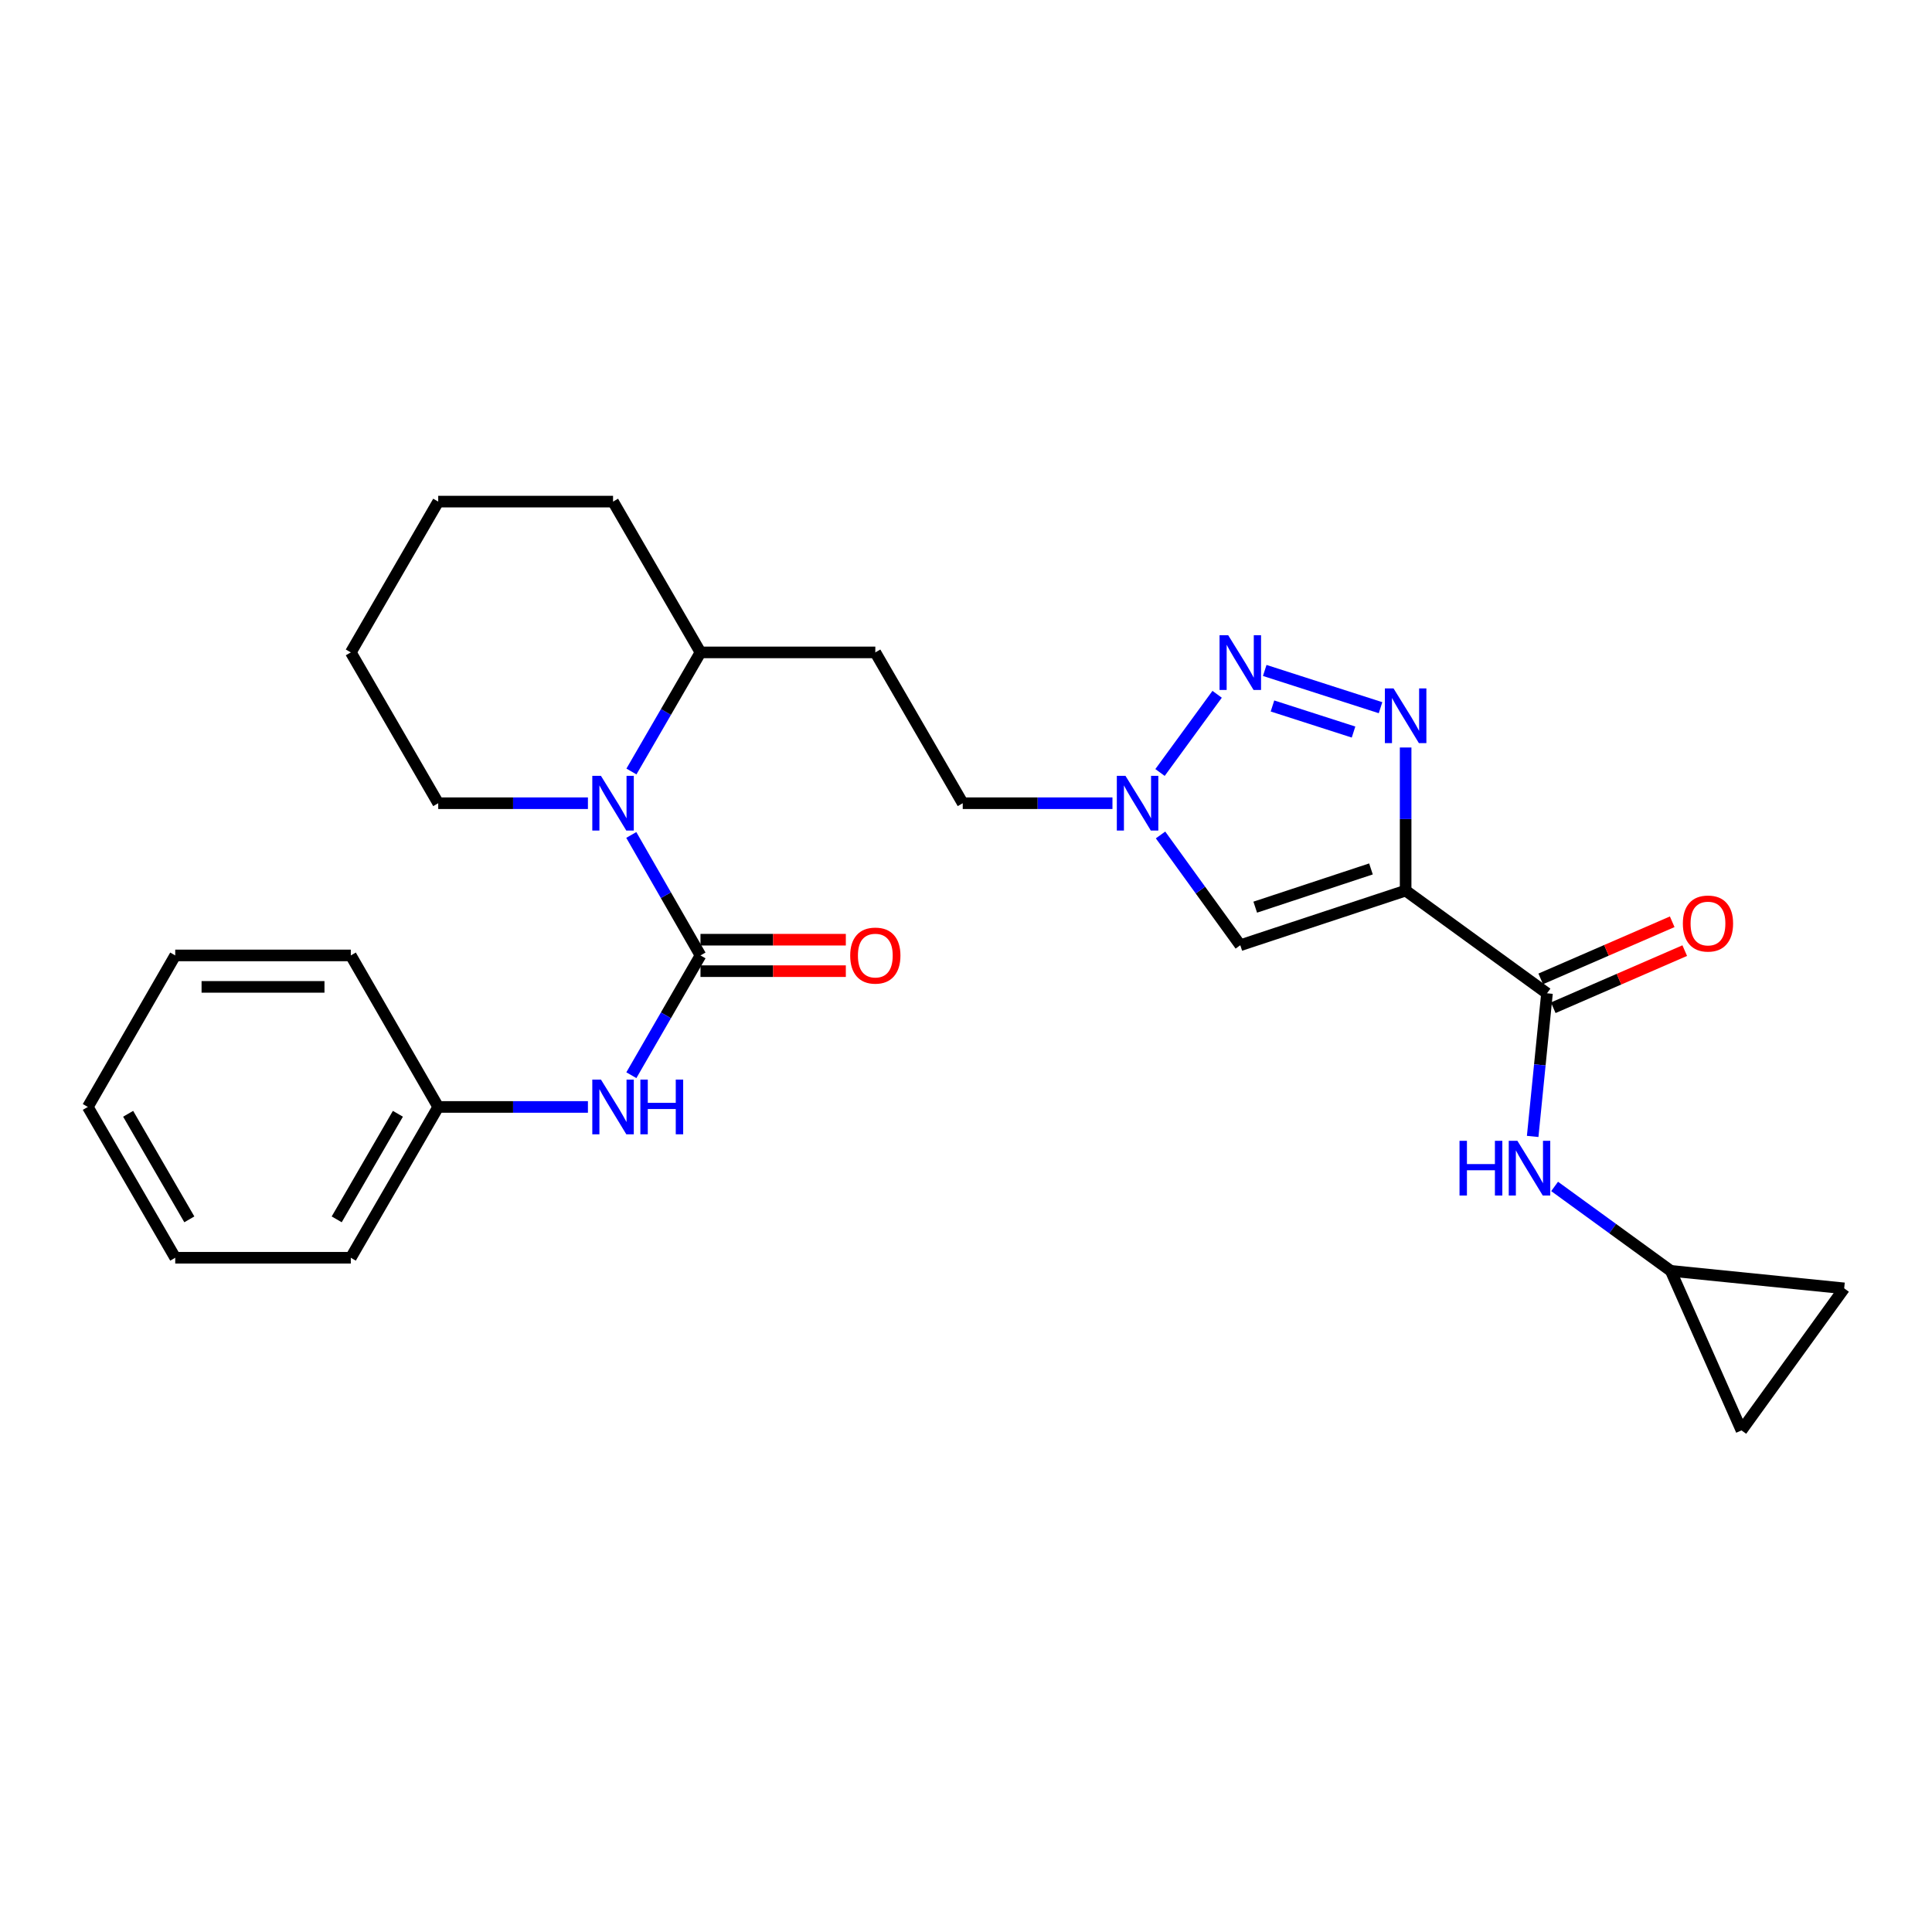 <?xml version='1.0' encoding='iso-8859-1'?>
<svg version='1.1' baseProfile='full'
              xmlns='http://www.w3.org/2000/svg'
                      xmlns:rdkit='http://www.rdkit.org/xml'
                      xmlns:xlink='http://www.w3.org/1999/xlink'
                  xml:space='preserve'
width='1000px' height='1000px' viewBox='0 0 1000 1000'>
<!-- END OF HEADER -->
<rect style='opacity:1.0;fill:#FFFFFF;stroke:none' width='1000' height='1000' x='0' y='0'> </rect>
<path class='bond-1' d='M 727.553,460.978 L 727.553,423.941' style='fill:none;fill-rule:evenodd;stroke:#000000;stroke-width:6px;stroke-linecap:butt;stroke-linejoin:miter;stroke-opacity:1' />
<path class='bond-1' d='M 727.553,423.941 L 727.553,386.903' style='fill:none;fill-rule:evenodd;stroke:#0000FF;stroke-width:6px;stroke-linecap:butt;stroke-linejoin:miter;stroke-opacity:1' />
<path class='bond-4' d='M 727.553,460.978 L 641.975,489.245' style='fill:none;fill-rule:evenodd;stroke:#000000;stroke-width:6px;stroke-linecap:butt;stroke-linejoin:miter;stroke-opacity:1' />
<path class='bond-4' d='M 709.61,449.758 L 649.706,469.545' style='fill:none;fill-rule:evenodd;stroke:#000000;stroke-width:6px;stroke-linecap:butt;stroke-linejoin:miter;stroke-opacity:1' />
<path class='bond-5' d='M 727.553,460.978 L 800.721,514.138' style='fill:none;fill-rule:evenodd;stroke:#000000;stroke-width:6px;stroke-linecap:butt;stroke-linejoin:miter;stroke-opacity:1' />
<path class='bond-0' d='M 362.574,494.528 L 344.663,463.351' style='fill:none;fill-rule:evenodd;stroke:#000000;stroke-width:6px;stroke-linecap:butt;stroke-linejoin:miter;stroke-opacity:1' />
<path class='bond-0' d='M 344.663,463.351 L 326.752,432.174' style='fill:none;fill-rule:evenodd;stroke:#0000FF;stroke-width:6px;stroke-linecap:butt;stroke-linejoin:miter;stroke-opacity:1' />
<path class='bond-7' d='M 362.574,494.528 L 344.683,525.527' style='fill:none;fill-rule:evenodd;stroke:#000000;stroke-width:6px;stroke-linecap:butt;stroke-linejoin:miter;stroke-opacity:1' />
<path class='bond-7' d='M 344.683,525.527 L 326.791,556.527' style='fill:none;fill-rule:evenodd;stroke:#0000FF;stroke-width:6px;stroke-linecap:butt;stroke-linejoin:miter;stroke-opacity:1' />
<path class='bond-11' d='M 362.574,502.668 L 400.188,502.668' style='fill:none;fill-rule:evenodd;stroke:#000000;stroke-width:6px;stroke-linecap:butt;stroke-linejoin:miter;stroke-opacity:1' />
<path class='bond-11' d='M 400.188,502.668 L 437.802,502.668' style='fill:none;fill-rule:evenodd;stroke:#FF0000;stroke-width:6px;stroke-linecap:butt;stroke-linejoin:miter;stroke-opacity:1' />
<path class='bond-11' d='M 362.574,486.387 L 400.188,486.387' style='fill:none;fill-rule:evenodd;stroke:#000000;stroke-width:6px;stroke-linecap:butt;stroke-linejoin:miter;stroke-opacity:1' />
<path class='bond-11' d='M 400.188,486.387 L 437.802,486.387' style='fill:none;fill-rule:evenodd;stroke:#FF0000;stroke-width:6px;stroke-linecap:butt;stroke-linejoin:miter;stroke-opacity:1' />
<path class='bond-2' d='M 714.566,366.303 L 654.622,347.023' style='fill:none;fill-rule:evenodd;stroke:#0000FF;stroke-width:6px;stroke-linecap:butt;stroke-linejoin:miter;stroke-opacity:1' />
<path class='bond-2' d='M 700.589,378.91 L 658.628,365.414' style='fill:none;fill-rule:evenodd;stroke:#0000FF;stroke-width:6px;stroke-linecap:butt;stroke-linejoin:miter;stroke-opacity:1' />
<path class='bond-27' d='M 629.986,359.369 L 600.425,399.838' style='fill:none;fill-rule:evenodd;stroke:#0000FF;stroke-width:6px;stroke-linecap:butt;stroke-linejoin:miter;stroke-opacity:1' />
<path class='bond-3' d='M 326.83,399.327 L 344.702,368.504' style='fill:none;fill-rule:evenodd;stroke:#0000FF;stroke-width:6px;stroke-linecap:butt;stroke-linejoin:miter;stroke-opacity:1' />
<path class='bond-3' d='M 344.702,368.504 L 362.574,337.682' style='fill:none;fill-rule:evenodd;stroke:#000000;stroke-width:6px;stroke-linecap:butt;stroke-linejoin:miter;stroke-opacity:1' />
<path class='bond-18' d='M 304.309,415.743 L 265.566,415.743' style='fill:none;fill-rule:evenodd;stroke:#0000FF;stroke-width:6px;stroke-linecap:butt;stroke-linejoin:miter;stroke-opacity:1' />
<path class='bond-18' d='M 265.566,415.743 L 226.822,415.743' style='fill:none;fill-rule:evenodd;stroke:#000000;stroke-width:6px;stroke-linecap:butt;stroke-linejoin:miter;stroke-opacity:1' />
<path class='bond-6' d='M 641.975,489.245 L 621.333,460.708' style='fill:none;fill-rule:evenodd;stroke:#000000;stroke-width:6px;stroke-linecap:butt;stroke-linejoin:miter;stroke-opacity:1' />
<path class='bond-6' d='M 621.333,460.708 L 600.69,432.171' style='fill:none;fill-rule:evenodd;stroke:#0000FF;stroke-width:6px;stroke-linecap:butt;stroke-linejoin:miter;stroke-opacity:1' />
<path class='bond-8' d='M 800.721,514.138 L 797.016,551.175' style='fill:none;fill-rule:evenodd;stroke:#000000;stroke-width:6px;stroke-linecap:butt;stroke-linejoin:miter;stroke-opacity:1' />
<path class='bond-8' d='M 797.016,551.175 L 793.31,588.211' style='fill:none;fill-rule:evenodd;stroke:#0000FF;stroke-width:6px;stroke-linecap:butt;stroke-linejoin:miter;stroke-opacity:1' />
<path class='bond-15' d='M 803.964,521.604 L 837.992,506.822' style='fill:none;fill-rule:evenodd;stroke:#000000;stroke-width:6px;stroke-linecap:butt;stroke-linejoin:miter;stroke-opacity:1' />
<path class='bond-15' d='M 837.992,506.822 L 872.019,492.039' style='fill:none;fill-rule:evenodd;stroke:#FF0000;stroke-width:6px;stroke-linecap:butt;stroke-linejoin:miter;stroke-opacity:1' />
<path class='bond-15' d='M 797.477,506.671 L 831.504,491.889' style='fill:none;fill-rule:evenodd;stroke:#000000;stroke-width:6px;stroke-linecap:butt;stroke-linejoin:miter;stroke-opacity:1' />
<path class='bond-15' d='M 831.504,491.889 L 865.531,477.106' style='fill:none;fill-rule:evenodd;stroke:#FF0000;stroke-width:6px;stroke-linecap:butt;stroke-linejoin:miter;stroke-opacity:1' />
<path class='bond-16' d='M 575.804,415.743 L 537.057,415.743' style='fill:none;fill-rule:evenodd;stroke:#0000FF;stroke-width:6px;stroke-linecap:butt;stroke-linejoin:miter;stroke-opacity:1' />
<path class='bond-16' d='M 537.057,415.743 L 498.309,415.743' style='fill:none;fill-rule:evenodd;stroke:#000000;stroke-width:6px;stroke-linecap:butt;stroke-linejoin:miter;stroke-opacity:1' />
<path class='bond-17' d='M 304.309,572.951 L 265.566,572.951' style='fill:none;fill-rule:evenodd;stroke:#0000FF;stroke-width:6px;stroke-linecap:butt;stroke-linejoin:miter;stroke-opacity:1' />
<path class='bond-17' d='M 265.566,572.951 L 226.822,572.951' style='fill:none;fill-rule:evenodd;stroke:#000000;stroke-width:6px;stroke-linecap:butt;stroke-linejoin:miter;stroke-opacity:1' />
<path class='bond-9' d='M 804.667,614.094 L 834.732,635.945' style='fill:none;fill-rule:evenodd;stroke:#0000FF;stroke-width:6px;stroke-linecap:butt;stroke-linejoin:miter;stroke-opacity:1' />
<path class='bond-9' d='M 834.732,635.945 L 864.798,657.796' style='fill:none;fill-rule:evenodd;stroke:#000000;stroke-width:6px;stroke-linecap:butt;stroke-linejoin:miter;stroke-opacity:1' />
<path class='bond-12' d='M 864.798,657.796 L 954.545,666.85' style='fill:none;fill-rule:evenodd;stroke:#000000;stroke-width:6px;stroke-linecap:butt;stroke-linejoin:miter;stroke-opacity:1' />
<path class='bond-13' d='M 864.798,657.796 L 901.395,740.37' style='fill:none;fill-rule:evenodd;stroke:#000000;stroke-width:6px;stroke-linecap:butt;stroke-linejoin:miter;stroke-opacity:1' />
<path class='bond-10' d='M 362.574,337.682 L 453.064,337.682' style='fill:none;fill-rule:evenodd;stroke:#000000;stroke-width:6px;stroke-linecap:butt;stroke-linejoin:miter;stroke-opacity:1' />
<path class='bond-19' d='M 362.574,337.682 L 317.312,259.63' style='fill:none;fill-rule:evenodd;stroke:#000000;stroke-width:6px;stroke-linecap:butt;stroke-linejoin:miter;stroke-opacity:1' />
<path class='bond-28' d='M 954.545,666.85 L 901.395,740.37' style='fill:none;fill-rule:evenodd;stroke:#000000;stroke-width:6px;stroke-linecap:butt;stroke-linejoin:miter;stroke-opacity:1' />
<path class='bond-14' d='M 453.064,337.682 L 498.309,415.743' style='fill:none;fill-rule:evenodd;stroke:#000000;stroke-width:6px;stroke-linecap:butt;stroke-linejoin:miter;stroke-opacity:1' />
<path class='bond-20' d='M 226.822,572.951 L 181.578,651.012' style='fill:none;fill-rule:evenodd;stroke:#000000;stroke-width:6px;stroke-linecap:butt;stroke-linejoin:miter;stroke-opacity:1' />
<path class='bond-20' d='M 205.949,576.495 L 174.278,631.138' style='fill:none;fill-rule:evenodd;stroke:#000000;stroke-width:6px;stroke-linecap:butt;stroke-linejoin:miter;stroke-opacity:1' />
<path class='bond-21' d='M 226.822,572.951 L 181.578,494.528' style='fill:none;fill-rule:evenodd;stroke:#000000;stroke-width:6px;stroke-linecap:butt;stroke-linejoin:miter;stroke-opacity:1' />
<path class='bond-29' d='M 226.822,415.743 L 181.578,337.682' style='fill:none;fill-rule:evenodd;stroke:#000000;stroke-width:6px;stroke-linecap:butt;stroke-linejoin:miter;stroke-opacity:1' />
<path class='bond-23' d='M 317.312,259.63 L 226.822,259.63' style='fill:none;fill-rule:evenodd;stroke:#000000;stroke-width:6px;stroke-linecap:butt;stroke-linejoin:miter;stroke-opacity:1' />
<path class='bond-25' d='M 181.578,651.012 L 90.699,651.012' style='fill:none;fill-rule:evenodd;stroke:#000000;stroke-width:6px;stroke-linecap:butt;stroke-linejoin:miter;stroke-opacity:1' />
<path class='bond-24' d='M 181.578,494.528 L 90.699,494.528' style='fill:none;fill-rule:evenodd;stroke:#000000;stroke-width:6px;stroke-linecap:butt;stroke-linejoin:miter;stroke-opacity:1' />
<path class='bond-24' d='M 167.946,510.809 L 104.331,510.809' style='fill:none;fill-rule:evenodd;stroke:#000000;stroke-width:6px;stroke-linecap:butt;stroke-linejoin:miter;stroke-opacity:1' />
<path class='bond-22' d='M 181.578,337.682 L 226.822,259.63' style='fill:none;fill-rule:evenodd;stroke:#000000;stroke-width:6px;stroke-linecap:butt;stroke-linejoin:miter;stroke-opacity:1' />
<path class='bond-26' d='M 90.699,494.528 L 45.455,572.951' style='fill:none;fill-rule:evenodd;stroke:#000000;stroke-width:6px;stroke-linecap:butt;stroke-linejoin:miter;stroke-opacity:1' />
<path class='bond-30' d='M 90.699,651.012 L 45.455,572.951' style='fill:none;fill-rule:evenodd;stroke:#000000;stroke-width:6px;stroke-linecap:butt;stroke-linejoin:miter;stroke-opacity:1' />
<path class='bond-30' d='M 97.999,631.138 L 66.328,576.495' style='fill:none;fill-rule:evenodd;stroke:#000000;stroke-width:6px;stroke-linecap:butt;stroke-linejoin:miter;stroke-opacity:1' />
<path  class='atom-2' d='M 721.293 356.32
L 730.573 371.32
Q 731.493 372.8, 732.973 375.48
Q 734.453 378.16, 734.533 378.32
L 734.533 356.32
L 738.293 356.32
L 738.293 384.64
L 734.413 384.64
L 724.453 368.24
Q 723.293 366.32, 722.053 364.12
Q 720.853 361.92, 720.493 361.24
L 720.493 384.64
L 716.813 384.64
L 716.813 356.32
L 721.293 356.32
' fill='#0000FF'/>
<path  class='atom-3' d='M 635.715 328.795
L 644.995 343.795
Q 645.915 345.275, 647.395 347.955
Q 648.875 350.635, 648.955 350.795
L 648.955 328.795
L 652.715 328.795
L 652.715 357.115
L 648.835 357.115
L 638.875 340.715
Q 637.715 338.795, 636.475 336.595
Q 635.275 334.395, 634.915 333.715
L 634.915 357.115
L 631.235 357.115
L 631.235 328.795
L 635.715 328.795
' fill='#0000FF'/>
<path  class='atom-4' d='M 311.052 401.583
L 320.332 416.583
Q 321.252 418.063, 322.732 420.743
Q 324.212 423.423, 324.292 423.583
L 324.292 401.583
L 328.052 401.583
L 328.052 429.903
L 324.172 429.903
L 314.212 413.503
Q 313.052 411.583, 311.812 409.383
Q 310.612 407.183, 310.252 406.503
L 310.252 429.903
L 306.572 429.903
L 306.572 401.583
L 311.052 401.583
' fill='#0000FF'/>
<path  class='atom-7' d='M 582.547 401.583
L 591.827 416.583
Q 592.747 418.063, 594.227 420.743
Q 595.707 423.423, 595.787 423.583
L 595.787 401.583
L 599.547 401.583
L 599.547 429.903
L 595.667 429.903
L 585.707 413.503
Q 584.547 411.583, 583.307 409.383
Q 582.107 407.183, 581.747 406.503
L 581.747 429.903
L 578.067 429.903
L 578.067 401.583
L 582.547 401.583
' fill='#0000FF'/>
<path  class='atom-8' d='M 311.052 558.791
L 320.332 573.791
Q 321.252 575.271, 322.732 577.951
Q 324.212 580.631, 324.292 580.791
L 324.292 558.791
L 328.052 558.791
L 328.052 587.111
L 324.172 587.111
L 314.212 570.711
Q 313.052 568.791, 311.812 566.591
Q 310.612 564.391, 310.252 563.711
L 310.252 587.111
L 306.572 587.111
L 306.572 558.791
L 311.052 558.791
' fill='#0000FF'/>
<path  class='atom-8' d='M 331.452 558.791
L 335.292 558.791
L 335.292 570.831
L 349.772 570.831
L 349.772 558.791
L 353.612 558.791
L 353.612 587.111
L 349.772 587.111
L 349.772 574.031
L 335.292 574.031
L 335.292 587.111
L 331.452 587.111
L 331.452 558.791
' fill='#0000FF'/>
<path  class='atom-9' d='M 755.446 590.485
L 759.286 590.485
L 759.286 602.525
L 773.766 602.525
L 773.766 590.485
L 777.606 590.485
L 777.606 618.805
L 773.766 618.805
L 773.766 605.725
L 759.286 605.725
L 759.286 618.805
L 755.446 618.805
L 755.446 590.485
' fill='#0000FF'/>
<path  class='atom-9' d='M 785.406 590.485
L 794.686 605.485
Q 795.606 606.965, 797.086 609.645
Q 798.566 612.325, 798.646 612.485
L 798.646 590.485
L 802.406 590.485
L 802.406 618.805
L 798.526 618.805
L 788.566 602.405
Q 787.406 600.485, 786.166 598.285
Q 784.966 596.085, 784.606 595.405
L 784.606 618.805
L 780.926 618.805
L 780.926 590.485
L 785.406 590.485
' fill='#0000FF'/>
<path  class='atom-12' d='M 440.064 494.608
Q 440.064 487.808, 443.424 484.008
Q 446.784 480.208, 453.064 480.208
Q 459.344 480.208, 462.704 484.008
Q 466.064 487.808, 466.064 494.608
Q 466.064 501.488, 462.664 505.408
Q 459.264 509.288, 453.064 509.288
Q 446.824 509.288, 443.424 505.408
Q 440.064 501.528, 440.064 494.608
M 453.064 506.088
Q 457.384 506.088, 459.704 503.208
Q 462.064 500.288, 462.064 494.608
Q 462.064 489.048, 459.704 486.248
Q 457.384 483.408, 453.064 483.408
Q 448.744 483.408, 446.384 486.208
Q 444.064 489.008, 444.064 494.608
Q 444.064 500.328, 446.384 503.208
Q 448.744 506.088, 453.064 506.088
' fill='#FF0000'/>
<path  class='atom-16' d='M 871.046 478.018
Q 871.046 471.218, 874.406 467.418
Q 877.766 463.618, 884.046 463.618
Q 890.326 463.618, 893.686 467.418
Q 897.046 471.218, 897.046 478.018
Q 897.046 484.898, 893.646 488.818
Q 890.246 492.698, 884.046 492.698
Q 877.806 492.698, 874.406 488.818
Q 871.046 484.938, 871.046 478.018
M 884.046 489.498
Q 888.366 489.498, 890.686 486.618
Q 893.046 483.698, 893.046 478.018
Q 893.046 472.458, 890.686 469.658
Q 888.366 466.818, 884.046 466.818
Q 879.726 466.818, 877.366 469.618
Q 875.046 472.418, 875.046 478.018
Q 875.046 483.738, 877.366 486.618
Q 879.726 489.498, 884.046 489.498
' fill='#FF0000'/>
</svg>
